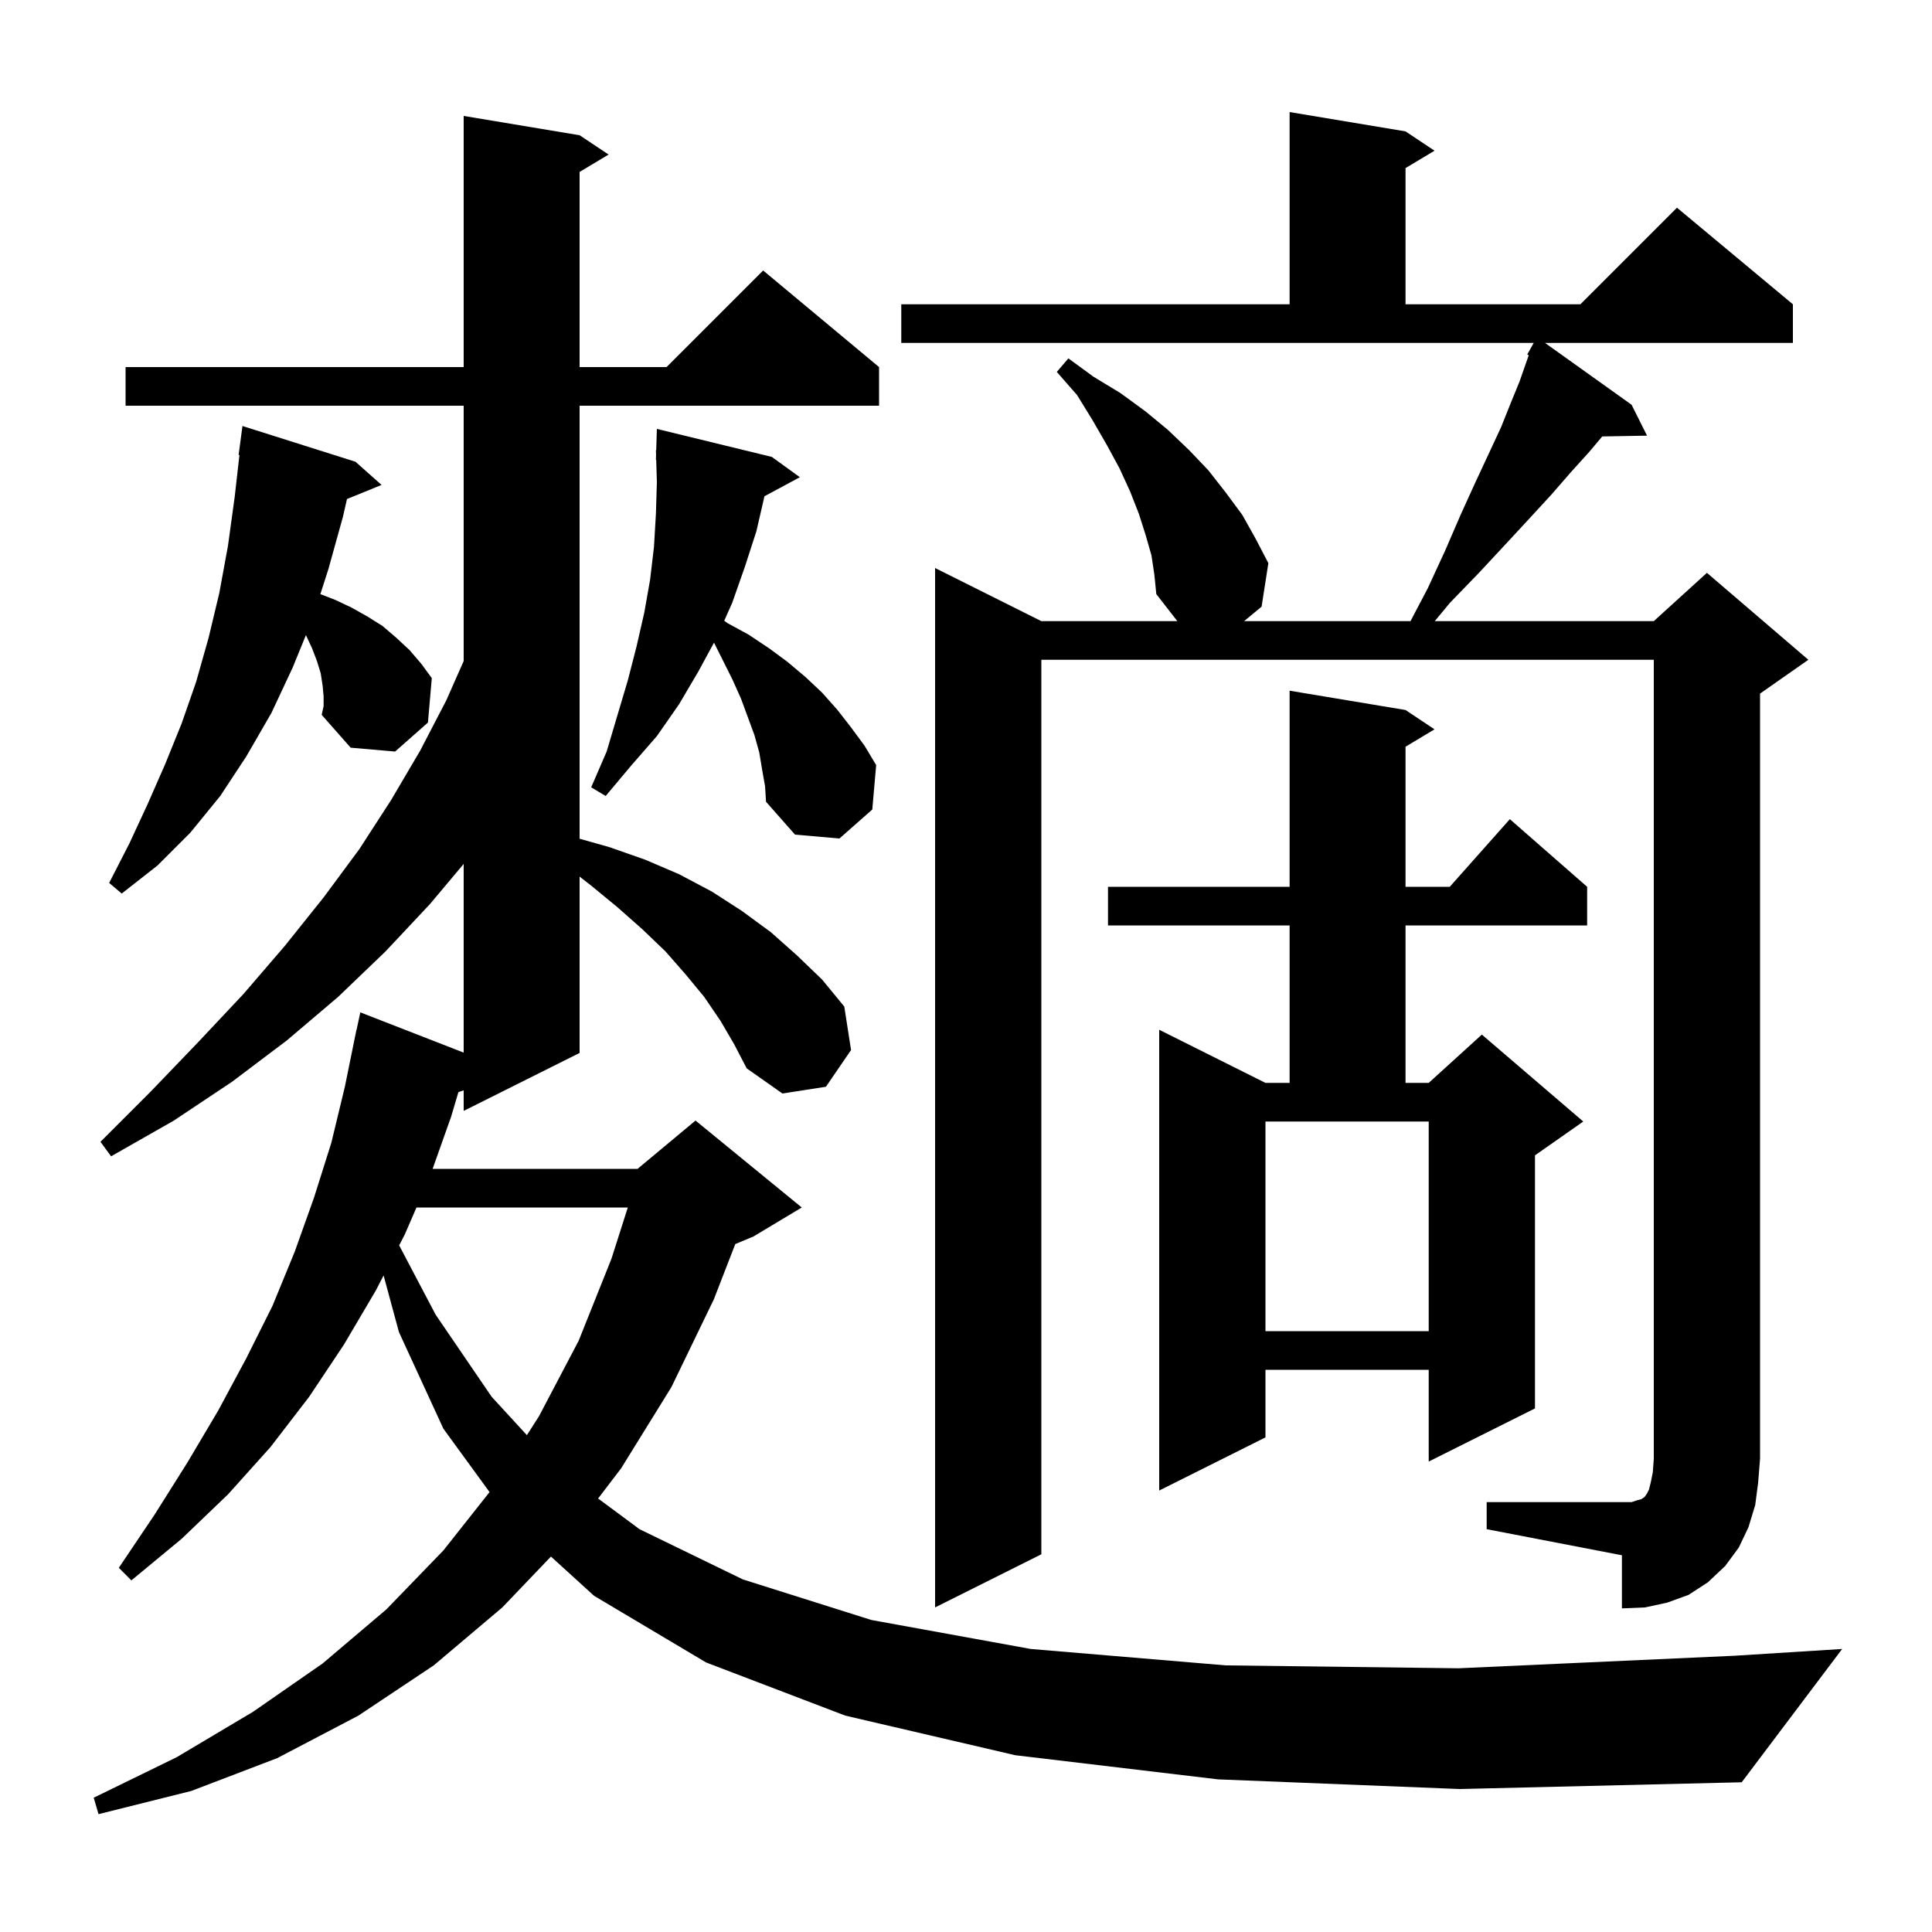 <svg xmlns="http://www.w3.org/2000/svg" xmlns:xlink="http://www.w3.org/1999/xlink" version="1.1" baseProfile="full" viewBox="0 0 200 200" width="200" height="200">
<g fill="black">
<path d="M 126.1 184.2 L 105.1 181.7 L 87.5 177.6 L 73.1 172.1 L 61.5 165.2 L 57.033 161.135 L 52.0 166.4 L 44.9 172.4 L 37.1 177.6 L 28.7 182.0 L 19.8 185.4 L 10.2 187.8 L 9.7 186.1 L 18.3 181.9 L 26.2 177.2 L 33.4 172.2 L 40.0 166.6 L 45.9 160.5 L 50.678 154.46 L 45.9 147.9 L 41.3 137.9 L 39.71 132.034 L 38.9 133.6 L 35.6 139.2 L 32.0 144.6 L 28.0 149.8 L 23.6 154.7 L 18.8 159.3 L 13.6 163.6 L 12.3 162.3 L 16.0 156.8 L 19.4 151.4 L 22.6 146.0 L 25.5 140.6 L 28.2 135.2 L 30.5 129.6 L 32.5 124.0 L 34.3 118.3 L 35.7 112.5 L 36.9 106.6 L 36.914 106.603 L 37.3 104.8 L 48.0 108.966 L 48.0 89.433 L 44.5 93.6 L 39.9 98.5 L 35.0 103.2 L 29.7 107.7 L 24.0 112.0 L 18.0 116.0 L 11.5 119.7 L 10.4 118.2 L 15.6 113.0 L 20.5 107.9 L 25.2 102.9 L 29.5 97.9 L 33.5 92.9 L 37.2 87.9 L 40.5 82.8 L 43.5 77.7 L 46.2 72.5 L 48.0 68.43 L 48.0 42.0 L 13.0 42.0 L 13.0 38.0 L 48.0 38.0 L 48.0 12.0 L 60.0 14.0 L 63.0 16.0 L 60.0 17.8 L 60.0 38.0 L 69.0 38.0 L 79.0 28.0 L 91.0 38.0 L 91.0 42.0 L 60.0 42.0 L 60.0 86.826 L 63.1 87.7 L 66.8 89.0 L 70.3 90.5 L 73.7 92.3 L 76.8 94.3 L 79.8 96.5 L 82.5 98.9 L 85.1 101.4 L 87.4 104.2 L 88.1 108.7 L 85.5 112.5 L 81.0 113.2 L 77.3 110.6 L 76.0 108.1 L 74.6 105.7 L 72.9 103.2 L 71.0 100.9 L 68.9 98.5 L 66.5 96.2 L 63.9 93.9 L 61.1 91.6 L 60.0 90.748 L 60.0 109.0 L 48.0 115.0 L 48.0 112.871 L 47.454 113.059 L 46.7 115.6 L 44.784 121.0 L 66.0 121.0 L 72.0 116.0 L 83.0 125.0 L 78.0 128.0 L 76.116 128.785 L 73.9 134.5 L 69.5 143.6 L 64.3 152.0 L 61.916 155.124 L 66.2 158.3 L 76.9 163.5 L 90.2 167.7 L 106.7 170.7 L 126.9 172.4 L 151.0 172.7 L 179.6 171.4 L 190.7 170.7 L 180.3 184.5 L 151.1 185.2 Z M 153.9 155.5 L 168.9 155.5 L 169.5 155.3 L 169.9 155.2 L 170.2 155.0 L 170.3 154.9 L 170.5 154.6 L 170.7 154.2 L 170.9 153.4 L 171.1 152.4 L 171.2 151.0 L 171.2 68.3 L 107.8 68.3 L 107.8 160.9 L 96.8 166.4 L 96.8 58.8 L 107.8 64.3 L 121.878 64.3 L 119.7 61.5 L 119.5 59.5 L 119.2 57.5 L 118.6 55.4 L 117.9 53.2 L 117.0 50.9 L 115.9 48.5 L 114.6 46.1 L 113.1 43.5 L 111.5 40.9 L 109.4 38.5 L 110.6 37.1 L 113.2 39.0 L 116.0 40.7 L 118.6 42.6 L 120.9 44.5 L 123.1 46.6 L 125.1 48.7 L 126.9 51.0 L 128.6 53.3 L 130.0 55.8 L 131.3 58.3 L 130.6 62.8 L 128.79 64.3 L 146.015 64.3 L 147.8 60.9 L 149.6 57.0 L 151.2 53.3 L 152.7 50.0 L 154.1 47.0 L 155.4 44.2 L 156.4 41.7 L 157.3 39.5 L 158.0 37.5 L 158.256 36.775 L 158.1 36.7 L 158.767 35.5 L 93.3 35.5 L 93.3 31.5 L 133.5 31.5 L 133.5 11.6 L 145.5 13.6 L 148.5 15.6 L 145.5 17.4 L 145.5 31.5 L 163.6 31.5 L 173.6 21.5 L 185.6 31.5 L 185.6 35.5 L 159.94 35.5 L 168.9 41.9 L 170.5 45.1 L 165.864 45.18 L 164.5 46.8 L 162.6 48.9 L 160.6 51.2 L 158.3 53.7 L 155.8 56.4 L 153.1 59.3 L 150.1 62.4 L 148.526 64.3 L 171.2 64.3 L 176.7 59.3 L 187.2 68.3 L 182.2 71.8 L 182.2 151.0 L 182.0 153.5 L 181.7 155.8 L 181.0 158.1 L 180.0 160.2 L 178.6 162.1 L 176.8 163.8 L 174.8 165.1 L 172.6 165.9 L 170.3 166.4 L 167.9 166.5 L 167.9 161.0 L 153.9 158.3 Z M 145.5 73.5 L 148.5 75.5 L 145.5 77.3 L 145.5 91.8 L 150.078 91.8 L 156.3 84.8 L 164.3 91.8 L 164.3 95.8 L 145.5 95.8 L 145.5 112.1 L 147.9 112.1 L 153.4 107.1 L 163.9 116.1 L 158.9 119.6 L 158.9 145.8 L 147.9 151.3 L 147.9 141.8 L 131.0 141.8 L 131.0 148.8 L 120.0 154.3 L 120.0 106.6 L 131.0 112.1 L 133.5 112.1 L 133.5 95.8 L 114.7 95.8 L 114.7 91.8 L 133.5 91.8 L 133.5 71.5 Z M 43.113 125.0 L 41.9 127.8 L 41.321 128.92 L 45.1 136.1 L 50.9 144.6 L 54.544 148.566 L 55.8 146.6 L 59.9 138.8 L 63.3 130.3 L 64.989 125.0 Z M 131.0 137.8 L 147.9 137.8 L 147.9 116.1 L 131.0 116.1 Z M 33.5 72.1 L 33.4 71.0 L 33.2 69.7 L 32.8 68.4 L 32.3 67.1 L 31.669 65.747 L 30.3 69.1 L 28.1 73.8 L 25.5 78.3 L 22.8 82.4 L 19.7 86.2 L 16.3 89.6 L 12.6 92.5 L 11.3 91.4 L 13.4 87.3 L 15.3 83.2 L 17.1 79.1 L 18.8 74.9 L 20.3 70.6 L 21.6 66.0 L 22.7 61.4 L 23.6 56.5 L 24.3 51.4 L 24.786 47.105 L 24.7 47.1 L 25.1 44.1 L 36.8 47.8 L 39.5 50.2 L 35.92 51.659 L 35.5 53.5 L 34.0 58.9 L 33.165 61.503 L 34.7 62.1 L 36.4 62.9 L 38.0 63.8 L 39.6 64.8 L 41.0 66.0 L 42.4 67.3 L 43.6 68.7 L 44.7 70.2 L 44.3 74.8 L 40.9 77.8 L 36.3 77.4 L 33.3 74.0 L 33.5 73.1 Z M 78.9 79.7 L 78.6 77.9 L 78.1 76.1 L 76.7 72.3 L 75.8 70.3 L 73.914 66.527 L 72.3 69.5 L 70.3 72.9 L 68.0 76.2 L 65.3 79.3 L 62.7 82.4 L 61.2 81.5 L 62.8 77.8 L 65.0 70.4 L 65.9 66.9 L 66.7 63.4 L 67.3 60.0 L 67.7 56.6 L 67.9 53.2 L 68.0 49.9 L 67.93 47.599 L 67.9 47.6 L 67.915 47.108 L 67.9 46.6 L 67.931 46.602 L 68.0 44.4 L 79.9 47.3 L 82.8 49.4 L 79.137 51.372 L 78.3 55.0 L 77.1 58.7 L 75.8 62.4 L 74.975 64.256 L 75.3 64.5 L 77.5 65.7 L 79.6 67.1 L 81.5 68.5 L 83.4 70.1 L 85.1 71.7 L 86.7 73.5 L 88.1 75.3 L 89.5 77.2 L 90.7 79.2 L 90.3 83.8 L 86.9 86.8 L 82.3 86.4 L 79.3 83.0 L 79.2 81.4 Z " />
</g>
</svg>
